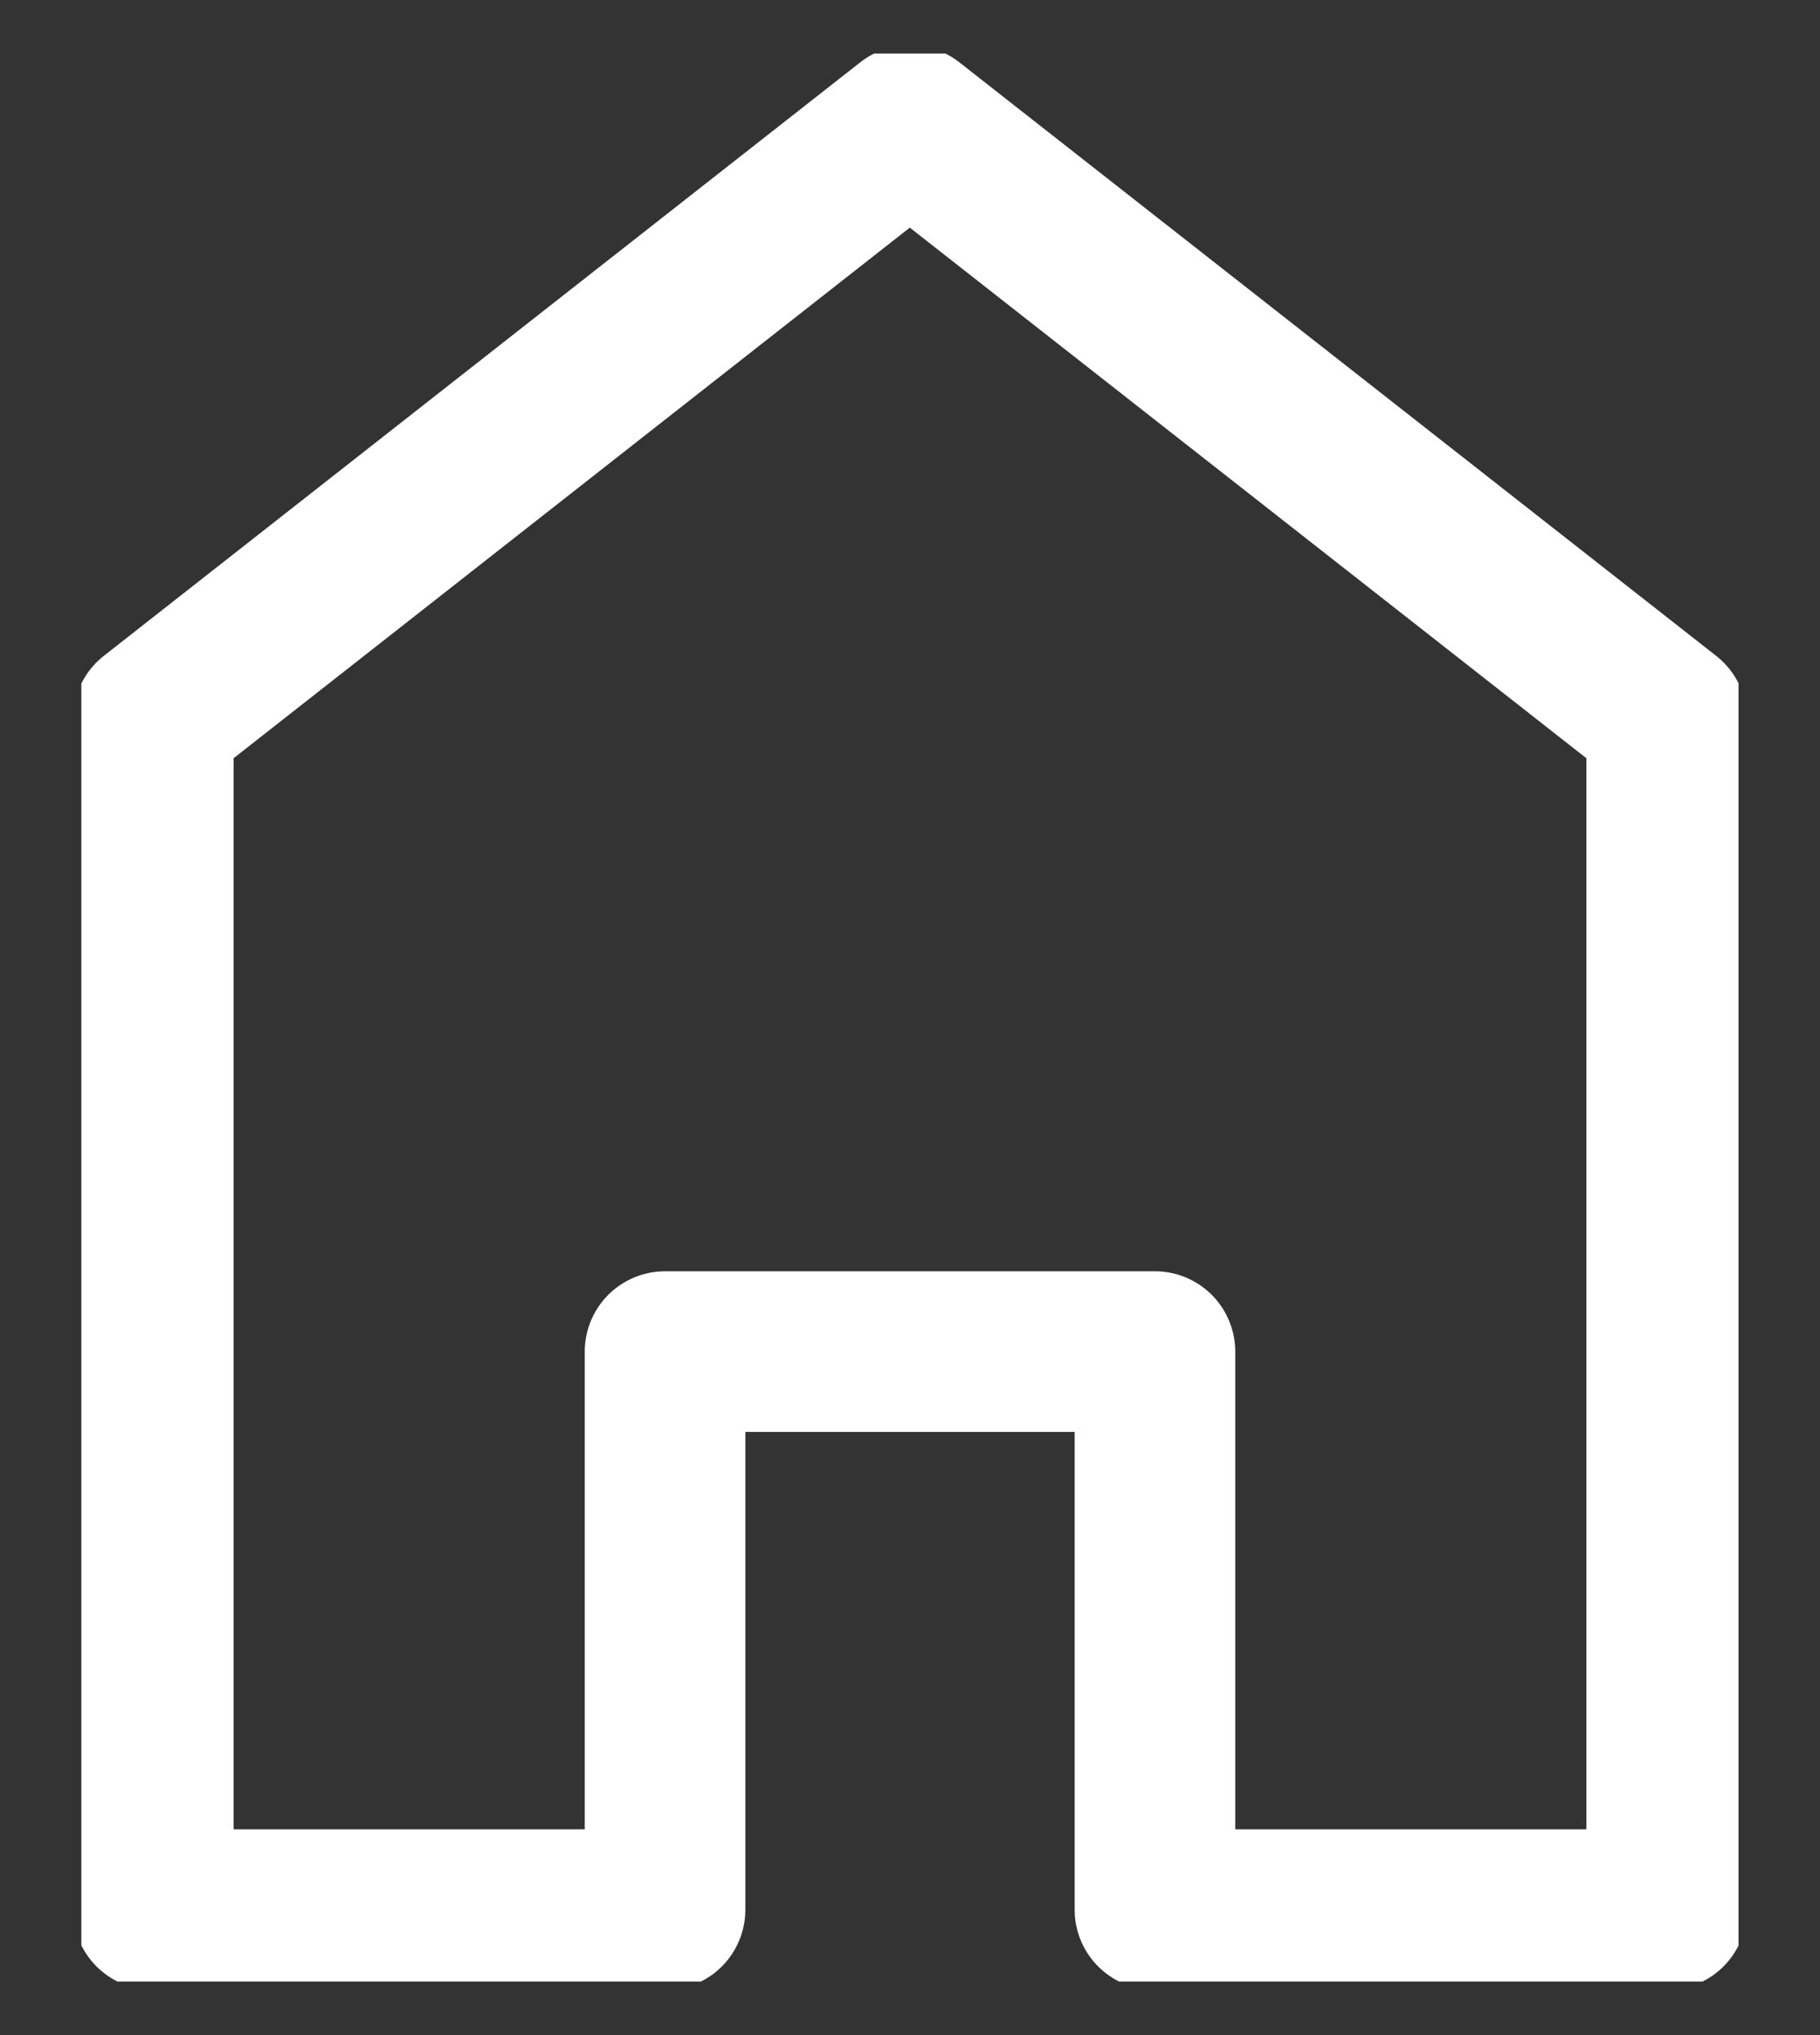 <svg width="17" height="19" viewBox="0 0 17 19" fill="none" xmlns="http://www.w3.org/2000/svg">
<rect x="0" y="0" width="17" height="19" fill="#333333" stroke="none"/>
<g clip-path="url(#clip0_974_10678)">
<path d="M1.432 6.714V17.829H6.212V12.619H10.788V17.829H15.568V6.714L8.498 1.172L1.432 6.714Z" stroke="white" stroke-width="1.5" stroke-linecap="round" stroke-linejoin="round"/>
</g>
<defs>
<clipPath id="clip0_974_10678">
<rect width="15.479" height="18" fill="white" transform="translate(0.76 0.5)"/>
</clipPath>
</defs>
</svg>

